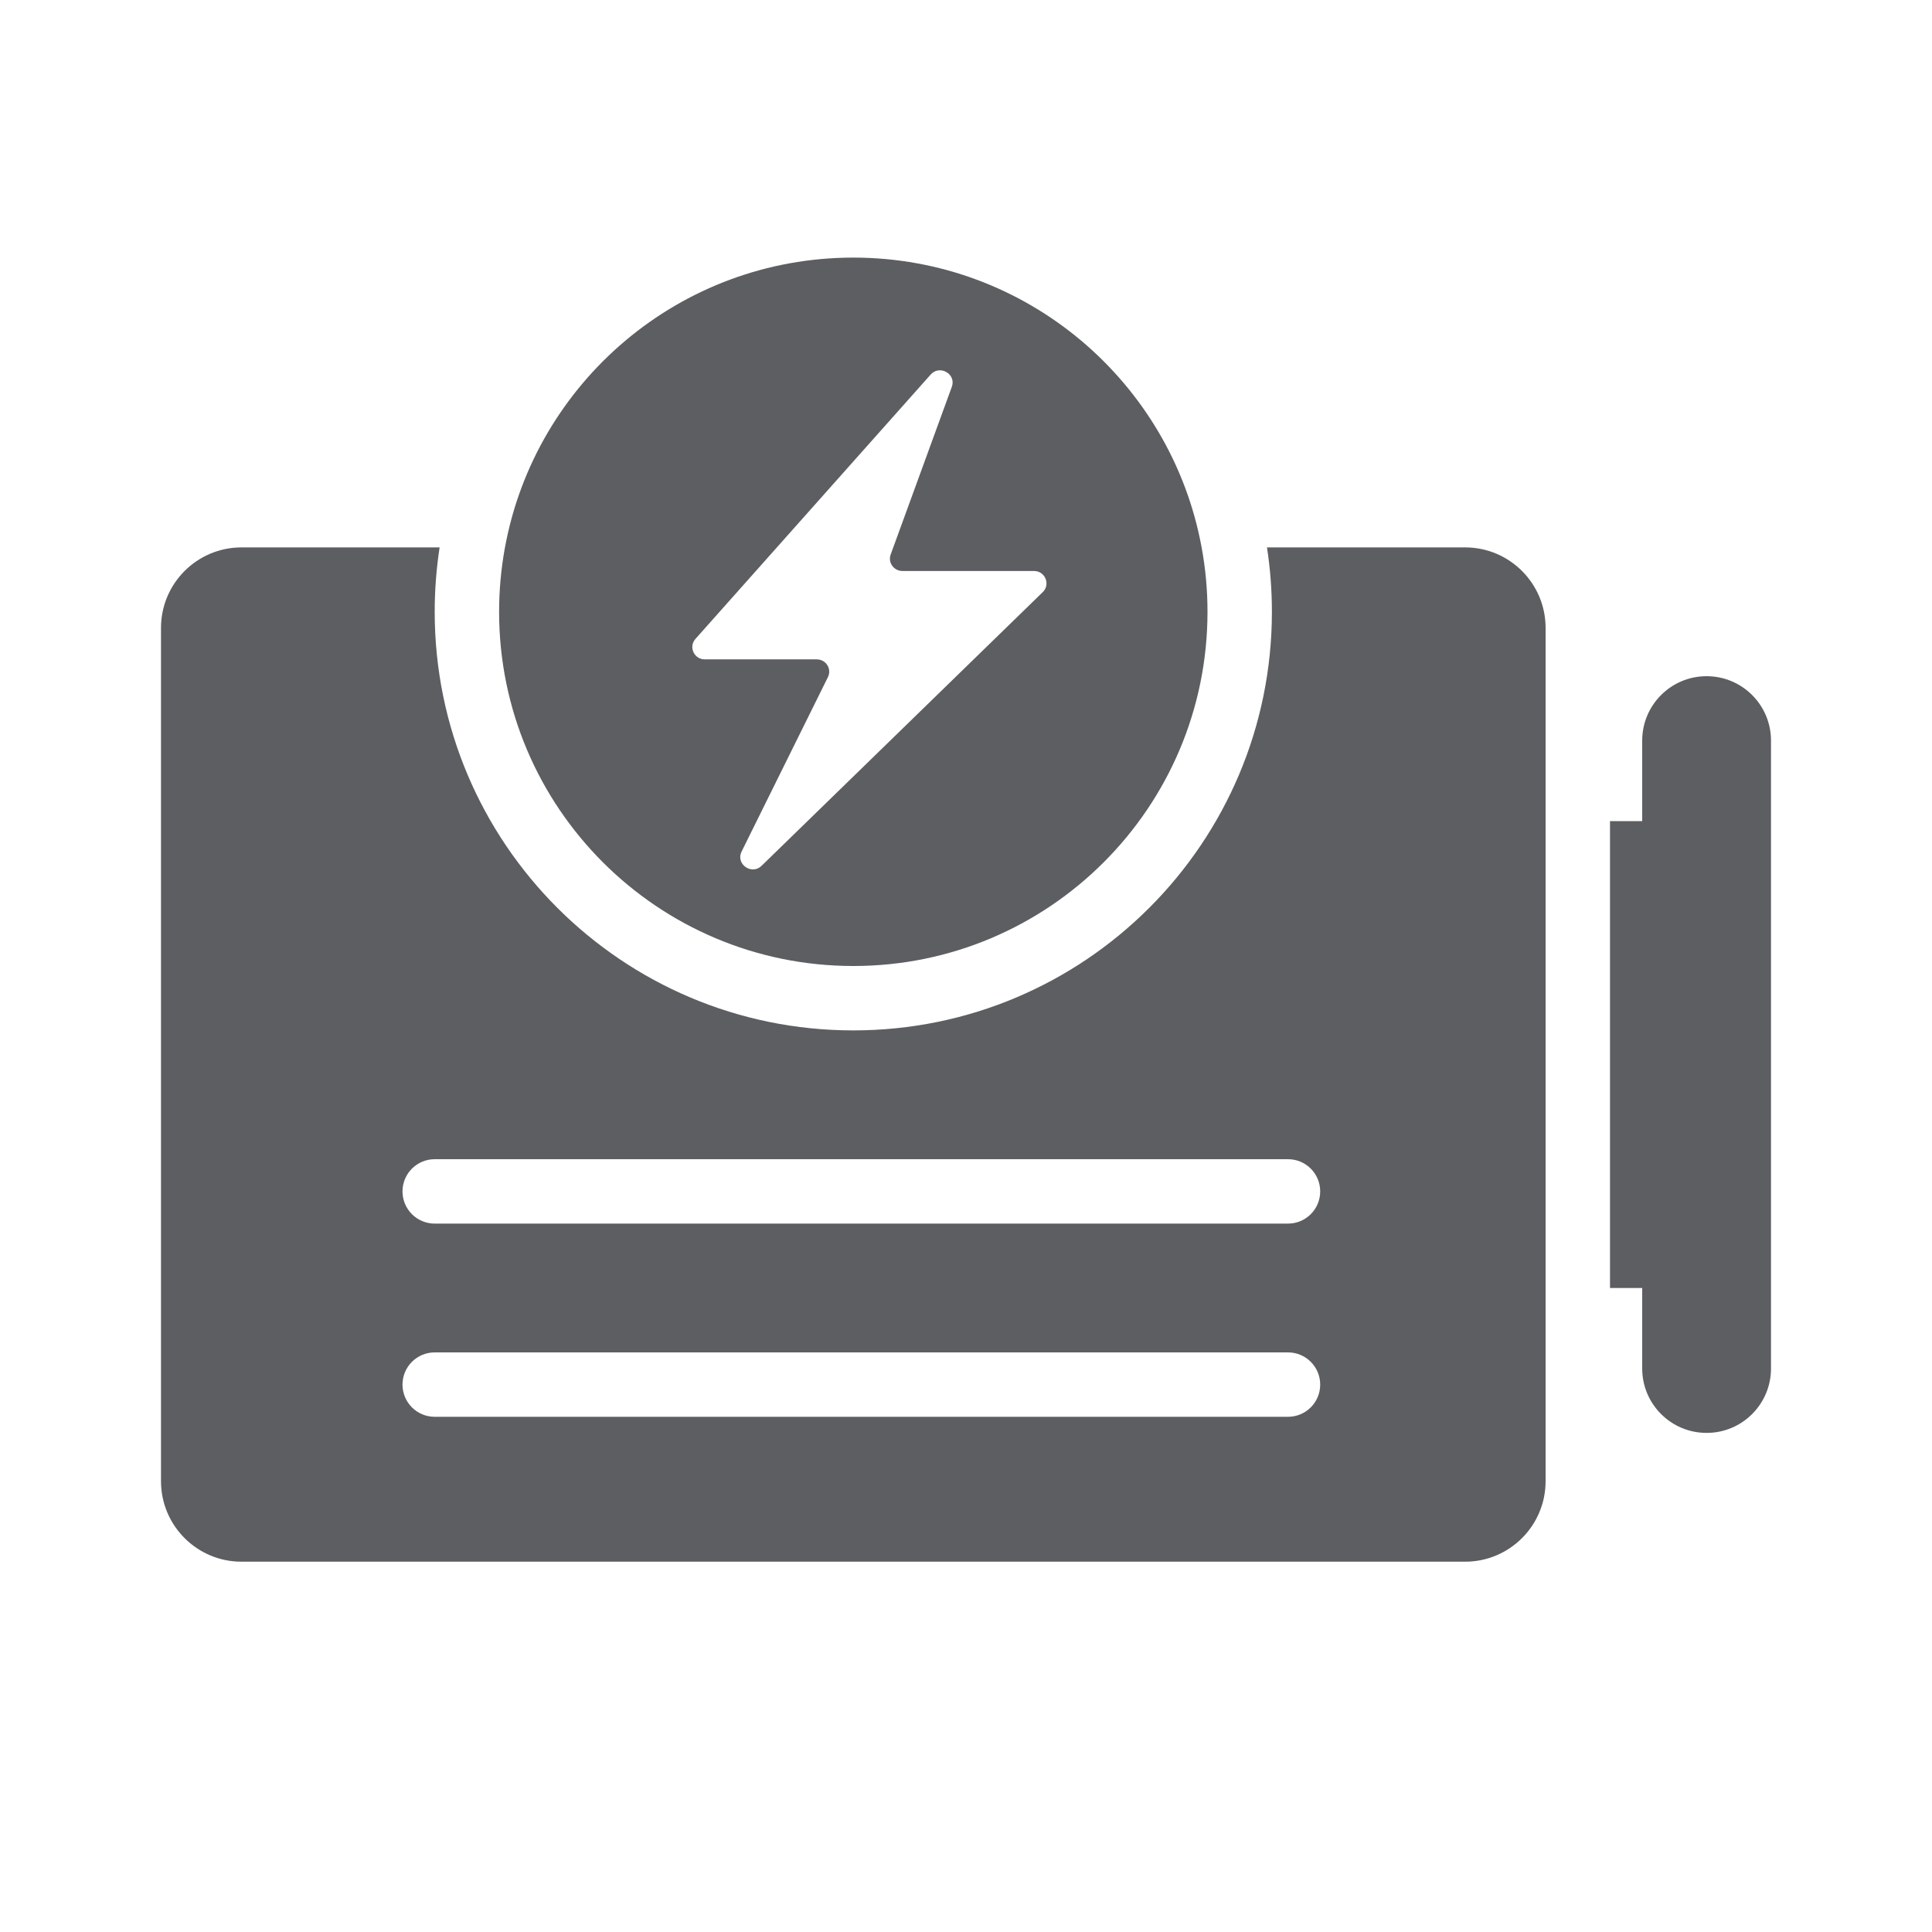<svg width="24" height="24" viewBox="0 0 24 24" fill="none" xmlns="http://www.w3.org/2000/svg">
<g clip-path="url(#clip0_1062_89515)">
<path fill-rule="evenodd" clip-rule="evenodd" d="M15 7.6C15 10.03 13.03 12 10.6 12C8.17 12 6.2 10.03 6.2 7.6C6.2 7.334 6.224 7.074 6.269 6.821L6.273 6.8C6.649 4.752 8.443 3.2 10.6 3.2C12.757 3.2 14.551 4.752 14.927 6.8C14.975 7.059 15 7.327 15 7.6ZM8.755 8.191H10.146C10.261 8.191 10.335 8.309 10.285 8.411L9.212 10.579C9.136 10.733 9.337 10.876 9.461 10.755L12.954 7.355C13.052 7.259 12.983 7.093 12.845 7.093H11.21C11.103 7.093 11.028 6.988 11.064 6.889L11.824 4.805C11.882 4.647 11.674 4.526 11.561 4.653L8.639 7.937C8.551 8.036 8.622 8.191 8.755 8.191Z" fill="#5D5E61"/>
<path fill-rule="evenodd" clip-rule="evenodd" d="M10.6 12.8C13.472 12.8 15.8 10.472 15.8 7.6C15.8 7.328 15.779 7.061 15.739 6.8H18.2C18.752 6.8 19.2 7.248 19.2 7.8V18.4C19.2 18.952 18.752 19.4 18.2 19.4H3C2.448 19.4 2 18.952 2 18.4V7.8C2 7.248 2.448 6.8 3 6.8H5.461C5.421 7.061 5.4 7.328 5.4 7.6C5.4 10.472 7.728 12.8 10.6 12.8ZM5.4 14.4C5.179 14.4 5 14.579 5 14.8C5 15.021 5.179 15.2 5.4 15.2H16C16.221 15.2 16.4 15.021 16.4 14.8C16.4 14.579 16.221 14.4 16 14.4H5.4ZM5 17.2C5 16.979 5.179 16.8 5.4 16.8H16C16.221 16.8 16.4 16.979 16.4 17.2C16.4 17.421 16.221 17.6 16 17.6H5.4C5.179 17.6 5 17.421 5 17.2Z" fill="#5D5E61"/>
<path d="M20 10.2V16H20.4V17C20.4 17.442 20.758 17.8 21.2 17.8C21.642 17.8 22 17.442 22 17V9.2C22 8.758 21.642 8.4 21.2 8.4C20.758 8.4 20.4 8.758 20.4 9.2V10.2H20Z" fill="#5D5E61"/>
</g>
<defs>
<clipPath id="clip0_1062_89515">
<rect width="24" height="24" fill="white"/>
</clipPath>
</defs>
</svg>
